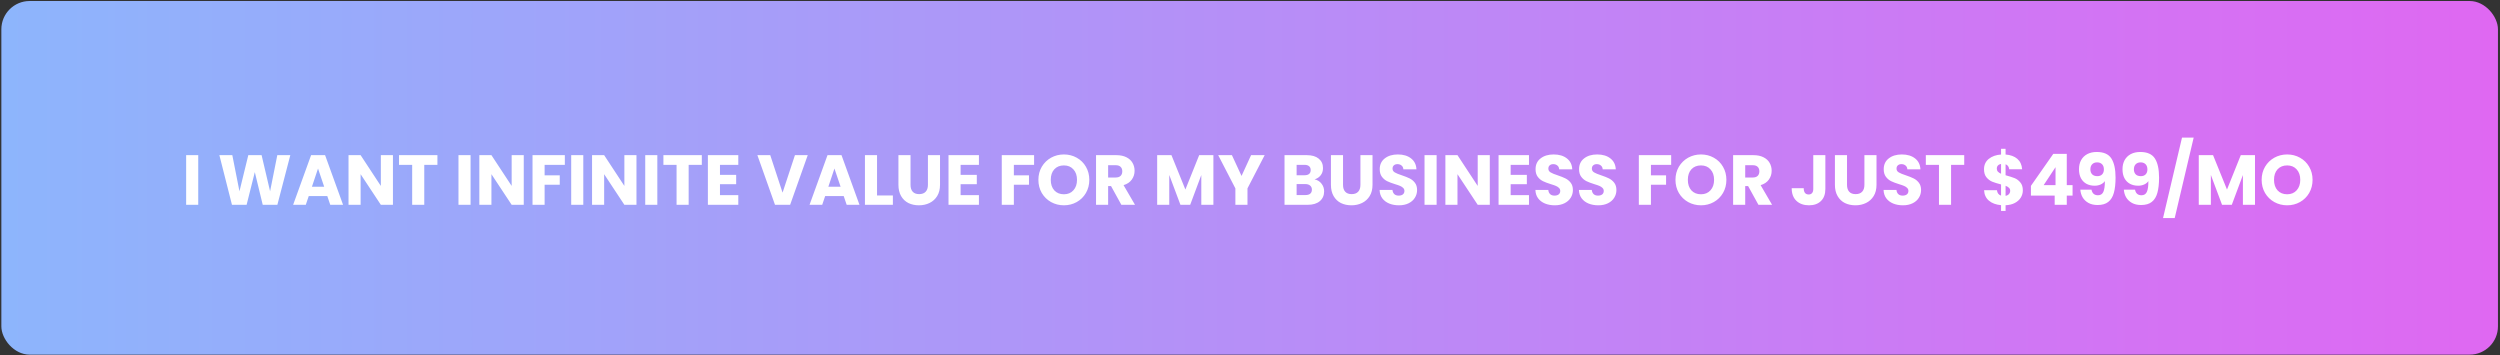 <svg width="556" height="79" viewBox="0 0 556 79" fill="none" xmlns="http://www.w3.org/2000/svg">
<rect x="0" y="0" width="556" height="79" fill="#333333" stroke="none"/>
<rect x="0.302" y="0.226" width="555.243" height="78.646" rx="6.292" fill="url(#paint0_linear_2008_271)"/>
<path d="M44.089 34.507V45.549H41.399V34.507H44.089ZM64.565 34.507L61.687 45.549H58.431L56.669 38.282L54.845 45.549H51.589L48.789 34.507H51.667L53.256 42.545L55.222 34.507H58.179L60.067 42.545L61.671 34.507H64.565ZM72.788 43.599H68.667L68.006 45.549H65.191L69.186 34.507H72.3L76.296 45.549H73.449L72.788 43.599ZM72.096 41.523L70.728 37.48L69.375 41.523H72.096ZM87.389 45.549H84.7L80.201 38.739V45.549H77.512V34.507H80.201L84.7 41.35V34.507H87.389V45.549ZM97.282 34.507V36.662H94.357V45.549H91.667V36.662H88.742V34.507H97.282ZM104.655 34.507V45.549H101.966V34.507H104.655ZM116.483 45.549H113.793L109.294 38.739V45.549H106.605V34.507H109.294L113.793 41.35V34.507H116.483V45.549ZM125.62 34.507V36.662H121.122V38.99H124.488V41.082H121.122V45.549H118.432V34.507H125.62ZM129.724 34.507V45.549H127.034V34.507H129.724ZM141.551 45.549H138.861L134.363 38.739V45.549H131.673V34.507H134.363L138.861 41.35V34.507H141.551V45.549ZM146.19 34.507V45.549H143.501V34.507H146.19ZM156.083 34.507V36.662H153.157V45.549H150.468V36.662H147.542V34.507H156.083ZM160.122 36.662V38.896H163.724V40.972H160.122V43.394H164.196V45.549H157.433V34.507H164.196V36.662H160.122ZM179.641 34.507L175.725 45.549H172.359L168.442 34.507H171.305L174.042 42.844L176.794 34.507H179.641ZM187.639 43.599H183.518L182.858 45.549H180.042L184.037 34.507H187.152L191.147 45.549H188.3L187.639 43.599ZM186.947 41.523L185.579 37.48L184.226 41.523H186.947ZM195.053 43.473H198.576V45.549H192.363V34.507H195.053V43.473ZM202.501 34.507V41.114C202.501 41.774 202.664 42.283 202.989 42.639C203.314 42.996 203.791 43.174 204.42 43.174C205.049 43.174 205.532 42.996 205.867 42.639C206.203 42.283 206.371 41.774 206.371 41.114V34.507H209.06V41.098C209.06 42.084 208.851 42.917 208.431 43.599C208.012 44.281 207.446 44.794 206.732 45.14C206.03 45.486 205.243 45.659 204.373 45.659C203.503 45.659 202.721 45.492 202.029 45.156C201.348 44.81 200.808 44.296 200.409 43.615C200.011 42.922 199.812 42.084 199.812 41.098V34.507H202.501ZM213.639 36.662V38.896H217.241V40.972H213.639V43.394H217.713V45.549H210.949V34.507H217.713V36.662H213.639ZM229.98 34.507V36.662H225.482V38.99H228.848V41.082H225.482V45.549H222.792V34.507H229.98ZM236.616 45.659C235.578 45.659 234.624 45.418 233.753 44.936C232.894 44.453 232.207 43.782 231.693 42.922C231.19 42.052 230.938 41.077 230.938 39.997C230.938 38.917 231.19 37.947 231.693 37.087C232.207 36.227 232.894 35.556 233.753 35.074C234.624 34.591 235.578 34.35 236.616 34.35C237.654 34.35 238.603 34.591 239.463 35.074C240.334 35.556 241.015 36.227 241.508 37.087C242.011 37.947 242.263 38.917 242.263 39.997C242.263 41.077 242.011 42.052 241.508 42.922C241.005 43.782 240.323 44.453 239.463 44.936C238.603 45.418 237.654 45.659 236.616 45.659ZM236.616 43.206C237.497 43.206 238.2 42.912 238.724 42.325C239.259 41.738 239.526 40.962 239.526 39.997C239.526 39.022 239.259 38.246 238.724 37.669C238.2 37.082 237.497 36.788 236.616 36.788C235.725 36.788 235.012 37.077 234.477 37.653C233.953 38.23 233.691 39.011 233.691 39.997C233.691 40.972 233.953 41.753 234.477 42.34C235.012 42.917 235.725 43.206 236.616 43.206ZM249.39 45.549L247.094 41.381H246.449V45.549H243.759V34.507H248.274C249.144 34.507 249.883 34.659 250.492 34.964C251.11 35.268 251.572 35.687 251.876 36.222C252.18 36.746 252.332 37.333 252.332 37.983C252.332 38.718 252.122 39.373 251.703 39.95C251.294 40.526 250.685 40.935 249.878 41.177L252.426 45.549H249.39ZM246.449 39.478H248.116C248.609 39.478 248.976 39.357 249.217 39.116C249.469 38.875 249.595 38.534 249.595 38.094C249.595 37.674 249.469 37.344 249.217 37.103C248.976 36.861 248.609 36.741 248.116 36.741H246.449V39.478ZM269.858 34.507V45.549H267.169V38.927L264.699 45.549H262.528L260.043 38.912V45.549H257.354V34.507H260.531L263.629 42.152L266.697 34.507H269.858ZM281.261 34.507L277.439 41.9V45.549H274.75V41.9L270.927 34.507H273.979L276.118 39.132L278.241 34.507H281.261ZM292.363 39.887C293.003 40.023 293.517 40.343 293.905 40.846C294.293 41.339 294.487 41.905 294.487 42.545C294.487 43.468 294.162 44.202 293.512 44.747C292.872 45.282 291.975 45.549 290.822 45.549H285.678V34.507H290.649C291.771 34.507 292.647 34.764 293.276 35.278C293.915 35.792 294.235 36.489 294.235 37.37C294.235 38.02 294.062 38.56 293.716 38.99C293.381 39.42 292.93 39.719 292.363 39.887ZM288.368 38.974H290.13C290.57 38.974 290.906 38.88 291.137 38.691C291.378 38.492 291.498 38.204 291.498 37.826C291.498 37.449 291.378 37.16 291.137 36.961C290.906 36.762 290.57 36.662 290.13 36.662H288.368V38.974ZM290.35 43.379C290.801 43.379 291.147 43.279 291.388 43.08C291.64 42.87 291.766 42.571 291.766 42.183C291.766 41.795 291.635 41.491 291.372 41.271C291.121 41.051 290.769 40.941 290.319 40.941H288.368V43.379H290.35ZM298.689 34.507V41.114C298.689 41.774 298.852 42.283 299.177 42.639C299.502 42.996 299.979 43.174 300.608 43.174C301.238 43.174 301.72 42.996 302.055 42.639C302.391 42.283 302.559 41.774 302.559 41.114V34.507H305.248V41.098C305.248 42.084 305.039 42.917 304.619 43.599C304.2 44.281 303.634 44.794 302.921 45.14C302.218 45.486 301.432 45.659 300.561 45.659C299.691 45.659 298.91 45.492 298.217 45.156C297.536 44.81 296.996 44.296 296.597 43.615C296.199 42.922 296 42.084 296 41.098V34.507H298.689ZM311.132 45.659C310.325 45.659 309.601 45.528 308.962 45.266C308.322 45.004 307.808 44.616 307.42 44.102C307.043 43.588 306.844 42.97 306.823 42.246H309.685C309.727 42.655 309.869 42.97 310.11 43.19C310.351 43.4 310.666 43.505 311.054 43.505C311.452 43.505 311.767 43.415 311.998 43.237C312.228 43.048 312.344 42.791 312.344 42.466C312.344 42.194 312.249 41.968 312.06 41.79C311.882 41.612 311.657 41.465 311.384 41.35C311.122 41.234 310.744 41.103 310.252 40.956C309.539 40.736 308.957 40.516 308.506 40.296C308.055 40.075 307.667 39.751 307.342 39.321C307.017 38.891 306.854 38.33 306.854 37.638C306.854 36.61 307.226 35.808 307.971 35.231C308.715 34.644 309.685 34.35 310.881 34.35C312.097 34.35 313.078 34.644 313.822 35.231C314.567 35.808 314.965 36.615 315.018 37.653H312.108C312.087 37.297 311.956 37.019 311.714 36.82C311.473 36.61 311.164 36.505 310.786 36.505C310.461 36.505 310.199 36.594 310 36.772C309.801 36.94 309.701 37.187 309.701 37.512C309.701 37.868 309.869 38.146 310.204 38.345C310.54 38.545 311.064 38.76 311.777 38.99C312.49 39.231 313.067 39.462 313.508 39.682C313.958 39.903 314.346 40.222 314.672 40.642C314.997 41.061 315.159 41.601 315.159 42.262C315.159 42.891 314.997 43.463 314.672 43.976C314.357 44.49 313.896 44.899 313.287 45.203C312.679 45.507 311.961 45.659 311.132 45.659ZM319.504 34.507V45.549H316.814V34.507H319.504ZM331.331 45.549H328.642L324.143 38.739V45.549H321.453V34.507H324.143L328.642 41.35V34.507H331.331V45.549ZM335.971 36.662V38.896H339.573V40.972H335.971V43.394H340.045V45.549H333.281V34.507H340.045V36.662H335.971ZM345.786 45.659C344.979 45.659 344.255 45.528 343.615 45.266C342.976 45.004 342.462 44.616 342.074 44.102C341.696 43.588 341.497 42.97 341.476 42.246H344.339C344.381 42.655 344.522 42.97 344.764 43.19C345.005 43.4 345.319 43.505 345.707 43.505C346.106 43.505 346.42 43.415 346.651 43.237C346.882 43.048 346.997 42.791 346.997 42.466C346.997 42.194 346.903 41.968 346.714 41.79C346.536 41.612 346.31 41.465 346.038 41.35C345.775 41.234 345.398 41.103 344.905 40.956C344.192 40.736 343.61 40.516 343.159 40.296C342.708 40.075 342.32 39.751 341.995 39.321C341.67 38.891 341.508 38.33 341.508 37.638C341.508 36.61 341.88 35.808 342.624 35.231C343.369 34.644 344.339 34.35 345.534 34.35C346.751 34.35 347.731 34.644 348.476 35.231C349.22 35.808 349.619 36.615 349.671 37.653H346.761C346.74 37.297 346.609 37.019 346.368 36.82C346.127 36.61 345.817 36.505 345.44 36.505C345.115 36.505 344.853 36.594 344.653 36.772C344.454 36.94 344.355 37.187 344.355 37.512C344.355 37.868 344.522 38.146 344.858 38.345C345.193 38.545 345.718 38.76 346.431 38.99C347.144 39.231 347.721 39.462 348.161 39.682C348.612 39.903 349 40.222 349.325 40.642C349.65 41.061 349.813 41.601 349.813 42.262C349.813 42.891 349.65 43.463 349.325 43.976C349.01 44.49 348.549 44.899 347.941 45.203C347.333 45.507 346.614 45.659 345.786 45.659ZM355.463 45.659C354.656 45.659 353.932 45.528 353.293 45.266C352.653 45.004 352.139 44.616 351.751 44.102C351.374 43.588 351.174 42.97 351.153 42.246H354.016C354.058 42.655 354.2 42.97 354.441 43.19C354.682 43.4 354.997 43.505 355.385 43.505C355.783 43.505 356.098 43.415 356.328 43.237C356.559 43.048 356.674 42.791 356.674 42.466C356.674 42.194 356.58 41.968 356.391 41.79C356.213 41.612 355.987 41.465 355.715 41.35C355.453 41.234 355.075 41.103 354.582 40.956C353.869 40.736 353.287 40.516 352.836 40.296C352.385 40.075 351.997 39.751 351.672 39.321C351.347 38.891 351.185 38.33 351.185 37.638C351.185 36.61 351.557 35.808 352.302 35.231C353.046 34.644 354.016 34.35 355.211 34.35C356.428 34.35 357.408 34.644 358.153 35.231C358.897 35.808 359.296 36.615 359.348 37.653H356.438C356.417 37.297 356.286 37.019 356.045 36.82C355.804 36.61 355.495 36.505 355.117 36.505C354.792 36.505 354.53 36.594 354.331 36.772C354.131 36.94 354.032 37.187 354.032 37.512C354.032 37.868 354.2 38.146 354.535 38.345C354.871 38.545 355.395 38.76 356.108 38.99C356.821 39.231 357.398 39.462 357.838 39.682C358.289 39.903 358.677 40.222 359.002 40.642C359.327 41.061 359.49 41.601 359.49 42.262C359.49 42.891 359.327 43.463 359.002 43.976C358.688 44.49 358.226 44.899 357.618 45.203C357.01 45.507 356.292 45.659 355.463 45.659ZM371.667 34.507V36.662H367.168V38.99H370.534V41.082H367.168V45.549H364.478V34.507H371.667ZM378.302 45.659C377.264 45.659 376.31 45.418 375.44 44.936C374.58 44.453 373.893 43.782 373.379 42.922C372.876 42.052 372.624 41.077 372.624 39.997C372.624 38.917 372.876 37.947 373.379 37.087C373.893 36.227 374.58 35.556 375.44 35.074C376.31 34.591 377.264 34.35 378.302 34.35C379.341 34.35 380.29 34.591 381.149 35.074C382.02 35.556 382.701 36.227 383.194 37.087C383.698 37.947 383.949 38.917 383.949 39.997C383.949 41.077 383.698 42.052 383.194 42.922C382.691 43.782 382.009 44.453 381.149 44.936C380.29 45.418 379.341 45.659 378.302 45.659ZM378.302 43.206C379.183 43.206 379.886 42.912 380.41 42.325C380.945 41.738 381.212 40.962 381.212 39.997C381.212 39.022 380.945 38.246 380.41 37.669C379.886 37.082 379.183 36.788 378.302 36.788C377.411 36.788 376.698 37.077 376.163 37.653C375.639 38.23 375.377 39.011 375.377 39.997C375.377 40.972 375.639 41.753 376.163 42.34C376.698 42.917 377.411 43.206 378.302 43.206ZM391.077 45.549L388.78 41.381H388.135V45.549H385.446V34.507H389.96C390.83 34.507 391.569 34.659 392.178 34.964C392.796 35.268 393.258 35.687 393.562 36.222C393.866 36.746 394.018 37.333 394.018 37.983C394.018 38.718 393.808 39.373 393.389 39.95C392.98 40.526 392.372 40.935 391.564 41.177L394.112 45.549H391.077ZM388.135 39.478H389.803C390.295 39.478 390.662 39.357 390.904 39.116C391.155 38.875 391.281 38.534 391.281 38.094C391.281 37.674 391.155 37.344 390.904 37.103C390.662 36.861 390.295 36.741 389.803 36.741H388.135V39.478ZM405.961 34.507V42.026C405.961 43.19 405.63 44.087 404.97 44.716C404.319 45.345 403.439 45.659 402.327 45.659C401.163 45.659 400.23 45.329 399.527 44.669C398.825 44.008 398.473 43.069 398.473 41.853H401.147C401.147 42.314 401.242 42.666 401.431 42.907C401.619 43.138 401.892 43.253 402.248 43.253C402.574 43.253 402.825 43.148 403.003 42.938C403.182 42.728 403.271 42.424 403.271 42.026V34.507H405.961ZM410.776 34.507V41.114C410.776 41.774 410.938 42.283 411.263 42.639C411.588 42.996 412.065 43.174 412.695 43.174C413.324 43.174 413.806 42.996 414.142 42.639C414.477 42.283 414.645 41.774 414.645 41.114V34.507H417.335V41.098C417.335 42.084 417.125 42.917 416.706 43.599C416.286 44.281 415.72 44.794 415.007 45.14C414.304 45.486 413.518 45.659 412.647 45.659C411.777 45.659 410.996 45.492 410.304 45.156C409.622 44.81 409.082 44.296 408.684 43.615C408.285 42.922 408.086 42.084 408.086 41.098V34.507H410.776ZM423.219 45.659C422.411 45.659 421.688 45.528 421.048 45.266C420.408 45.004 419.895 44.616 419.507 44.102C419.129 43.588 418.93 42.97 418.909 42.246H421.772C421.814 42.655 421.955 42.97 422.196 43.19C422.438 43.4 422.752 43.505 423.14 43.505C423.539 43.505 423.853 43.415 424.084 43.237C424.315 43.048 424.43 42.791 424.43 42.466C424.43 42.194 424.336 41.968 424.147 41.79C423.969 41.612 423.743 41.465 423.47 41.35C423.208 41.234 422.831 41.103 422.338 40.956C421.625 40.736 421.043 40.516 420.592 40.296C420.141 40.075 419.753 39.751 419.428 39.321C419.103 38.891 418.94 38.33 418.94 37.638C418.94 36.61 419.313 35.808 420.057 35.231C420.802 34.644 421.772 34.35 422.967 34.35C424.183 34.35 425.164 34.644 425.908 35.231C426.653 35.808 427.051 36.615 427.104 37.653H424.194C424.173 37.297 424.042 37.019 423.801 36.82C423.56 36.61 423.25 36.505 422.873 36.505C422.548 36.505 422.285 36.594 422.086 36.772C421.887 36.94 421.787 37.187 421.787 37.512C421.787 37.868 421.955 38.146 422.291 38.345C422.626 38.545 423.151 38.76 423.864 38.99C424.577 39.231 425.153 39.462 425.594 39.682C426.045 39.903 426.433 40.222 426.758 40.642C427.083 41.061 427.245 41.601 427.245 42.262C427.245 42.891 427.083 43.463 426.758 43.976C426.443 44.49 425.982 44.899 425.374 45.203C424.765 45.507 424.047 45.659 423.219 45.659ZM436.844 34.507V36.662H433.918V45.549H431.229V36.662H428.303V34.507H436.844ZM449.879 42.34C449.879 42.917 449.727 43.452 449.423 43.945C449.13 44.427 448.689 44.826 448.102 45.14C447.525 45.444 446.838 45.612 446.041 45.644V46.918H445.035V45.628C443.923 45.534 443.027 45.203 442.345 44.637C441.663 44.06 441.302 43.279 441.26 42.293H444.122C444.185 42.922 444.489 43.326 445.035 43.505V41.019C444.217 40.81 443.561 40.605 443.069 40.406C442.586 40.207 442.162 39.887 441.795 39.446C441.428 39.006 441.244 38.403 441.244 37.638C441.244 36.683 441.595 35.918 442.298 35.341C443.011 34.764 443.923 34.439 445.035 34.366V33.092H446.041V34.366C447.142 34.45 448.013 34.77 448.652 35.325C449.292 35.881 449.649 36.652 449.722 37.638H446.844C446.781 37.071 446.513 36.704 446.041 36.536V38.974C446.912 39.216 447.583 39.431 448.055 39.619C448.527 39.808 448.946 40.123 449.313 40.563C449.691 40.993 449.879 41.586 449.879 42.34ZM444.091 37.512C444.091 37.774 444.17 37.994 444.327 38.172C444.495 38.351 444.731 38.508 445.035 38.644V36.458C444.741 36.51 444.51 36.626 444.343 36.804C444.175 36.972 444.091 37.208 444.091 37.512ZM446.041 43.552C446.356 43.499 446.602 43.373 446.781 43.174C446.969 42.975 447.064 42.728 447.064 42.435C447.064 42.162 446.975 41.942 446.796 41.774C446.629 41.596 446.377 41.444 446.041 41.318V43.552ZM451.676 43.505V41.334L456.646 34.224H459.65V41.177H460.94V43.505H459.65V45.549H456.961V43.505H451.676ZM457.149 37.181L454.507 41.177H457.149V37.181ZM465.152 42.183C465.309 43.012 465.792 43.426 466.599 43.426C467.155 43.426 467.548 43.179 467.779 42.687C468.009 42.194 468.125 41.392 468.125 40.28C467.894 40.605 467.579 40.857 467.181 41.035C466.782 41.213 466.337 41.302 465.844 41.302C465.173 41.302 464.575 41.166 464.051 40.894C463.527 40.61 463.112 40.196 462.808 39.651C462.515 39.095 462.368 38.424 462.368 37.638C462.368 36.861 462.525 36.185 462.84 35.608C463.165 35.032 463.621 34.586 464.208 34.271C464.806 33.957 465.508 33.8 466.316 33.8C467.868 33.8 468.953 34.282 469.572 35.247C470.19 36.211 470.5 37.632 470.5 39.509C470.5 40.873 470.374 42 470.122 42.891C469.881 43.772 469.467 44.443 468.88 44.904C468.303 45.366 467.511 45.596 466.505 45.596C465.708 45.596 465.026 45.439 464.46 45.125C463.904 44.81 463.474 44.396 463.17 43.882C462.876 43.368 462.709 42.802 462.667 42.183H465.152ZM466.457 39.179C466.898 39.179 467.249 39.048 467.511 38.786C467.773 38.513 467.904 38.146 467.904 37.685C467.904 37.181 467.768 36.793 467.496 36.521C467.223 36.248 466.856 36.112 466.394 36.112C465.933 36.112 465.566 36.253 465.293 36.536C465.031 36.809 464.9 37.187 464.9 37.669C464.9 38.12 465.031 38.487 465.293 38.77C465.566 39.043 465.954 39.179 466.457 39.179ZM474.829 42.183C474.986 43.012 475.469 43.426 476.276 43.426C476.832 43.426 477.225 43.179 477.456 42.687C477.687 42.194 477.802 41.392 477.802 40.28C477.571 40.605 477.257 40.857 476.858 41.035C476.46 41.213 476.014 41.302 475.521 41.302C474.85 41.302 474.252 41.166 473.728 40.894C473.204 40.61 472.789 40.196 472.485 39.651C472.192 39.095 472.045 38.424 472.045 37.638C472.045 36.861 472.202 36.185 472.517 35.608C472.842 35.032 473.298 34.586 473.885 34.271C474.483 33.957 475.186 33.8 475.993 33.8C477.545 33.8 478.63 34.282 479.249 35.247C479.868 36.211 480.177 37.632 480.177 39.509C480.177 40.873 480.051 42 479.799 42.891C479.558 43.772 479.144 44.443 478.557 44.904C477.98 45.366 477.188 45.596 476.182 45.596C475.385 45.596 474.703 45.439 474.137 45.125C473.581 44.81 473.151 44.396 472.847 43.882C472.554 43.368 472.386 42.802 472.344 42.183H474.829ZM476.135 39.179C476.575 39.179 476.926 39.048 477.188 38.786C477.451 38.513 477.582 38.146 477.582 37.685C477.582 37.181 477.445 36.793 477.173 36.521C476.9 36.248 476.533 36.112 476.072 36.112C475.61 36.112 475.243 36.253 474.971 36.536C474.708 36.809 474.577 37.187 474.577 37.669C474.577 38.12 474.708 38.487 474.971 38.77C475.243 39.043 475.631 39.179 476.135 39.179ZM487.872 30.607L483.657 48.491H481.061L485.277 30.607H487.872ZM501.511 34.507V45.549H498.822V38.927L496.352 45.549H494.182L491.696 38.912V45.549H489.007V34.507H492.184L495.283 42.152L498.35 34.507H501.511ZM508.668 45.659C507.63 45.659 506.675 45.418 505.805 44.936C504.945 44.453 504.258 43.782 503.745 42.922C503.241 42.052 502.99 41.077 502.99 39.997C502.99 38.917 503.241 37.947 503.745 37.087C504.258 36.227 504.945 35.556 505.805 35.074C506.675 34.591 507.63 34.35 508.668 34.35C509.706 34.35 510.655 34.591 511.515 35.074C512.385 35.556 513.067 36.227 513.56 37.087C514.063 37.947 514.315 38.917 514.315 39.997C514.315 41.077 514.063 42.052 513.56 42.922C513.056 43.782 512.375 44.453 511.515 44.936C510.655 45.418 509.706 45.659 508.668 45.659ZM508.668 43.206C509.549 43.206 510.251 42.912 510.776 42.325C511.31 41.738 511.578 40.962 511.578 39.997C511.578 39.022 511.31 38.246 510.776 37.669C510.251 37.082 509.549 36.788 508.668 36.788C507.776 36.788 507.063 37.077 506.529 37.653C506.004 38.23 505.742 39.011 505.742 39.997C505.742 40.972 506.004 41.753 506.529 42.34C507.063 42.917 507.776 43.206 508.668 43.206Z" fill="white"/>
<defs>
<linearGradient id="paint0_linear_2008_271" x1="555.545" y1="55.593" x2="0.302" y2="55.593" gradientUnits="userSpaceOnUse">
<stop stop-color="#DF68F2"/>
<stop offset="1" stop-color="#8DB5FC"/>
</linearGradient>
</defs>
</svg>
